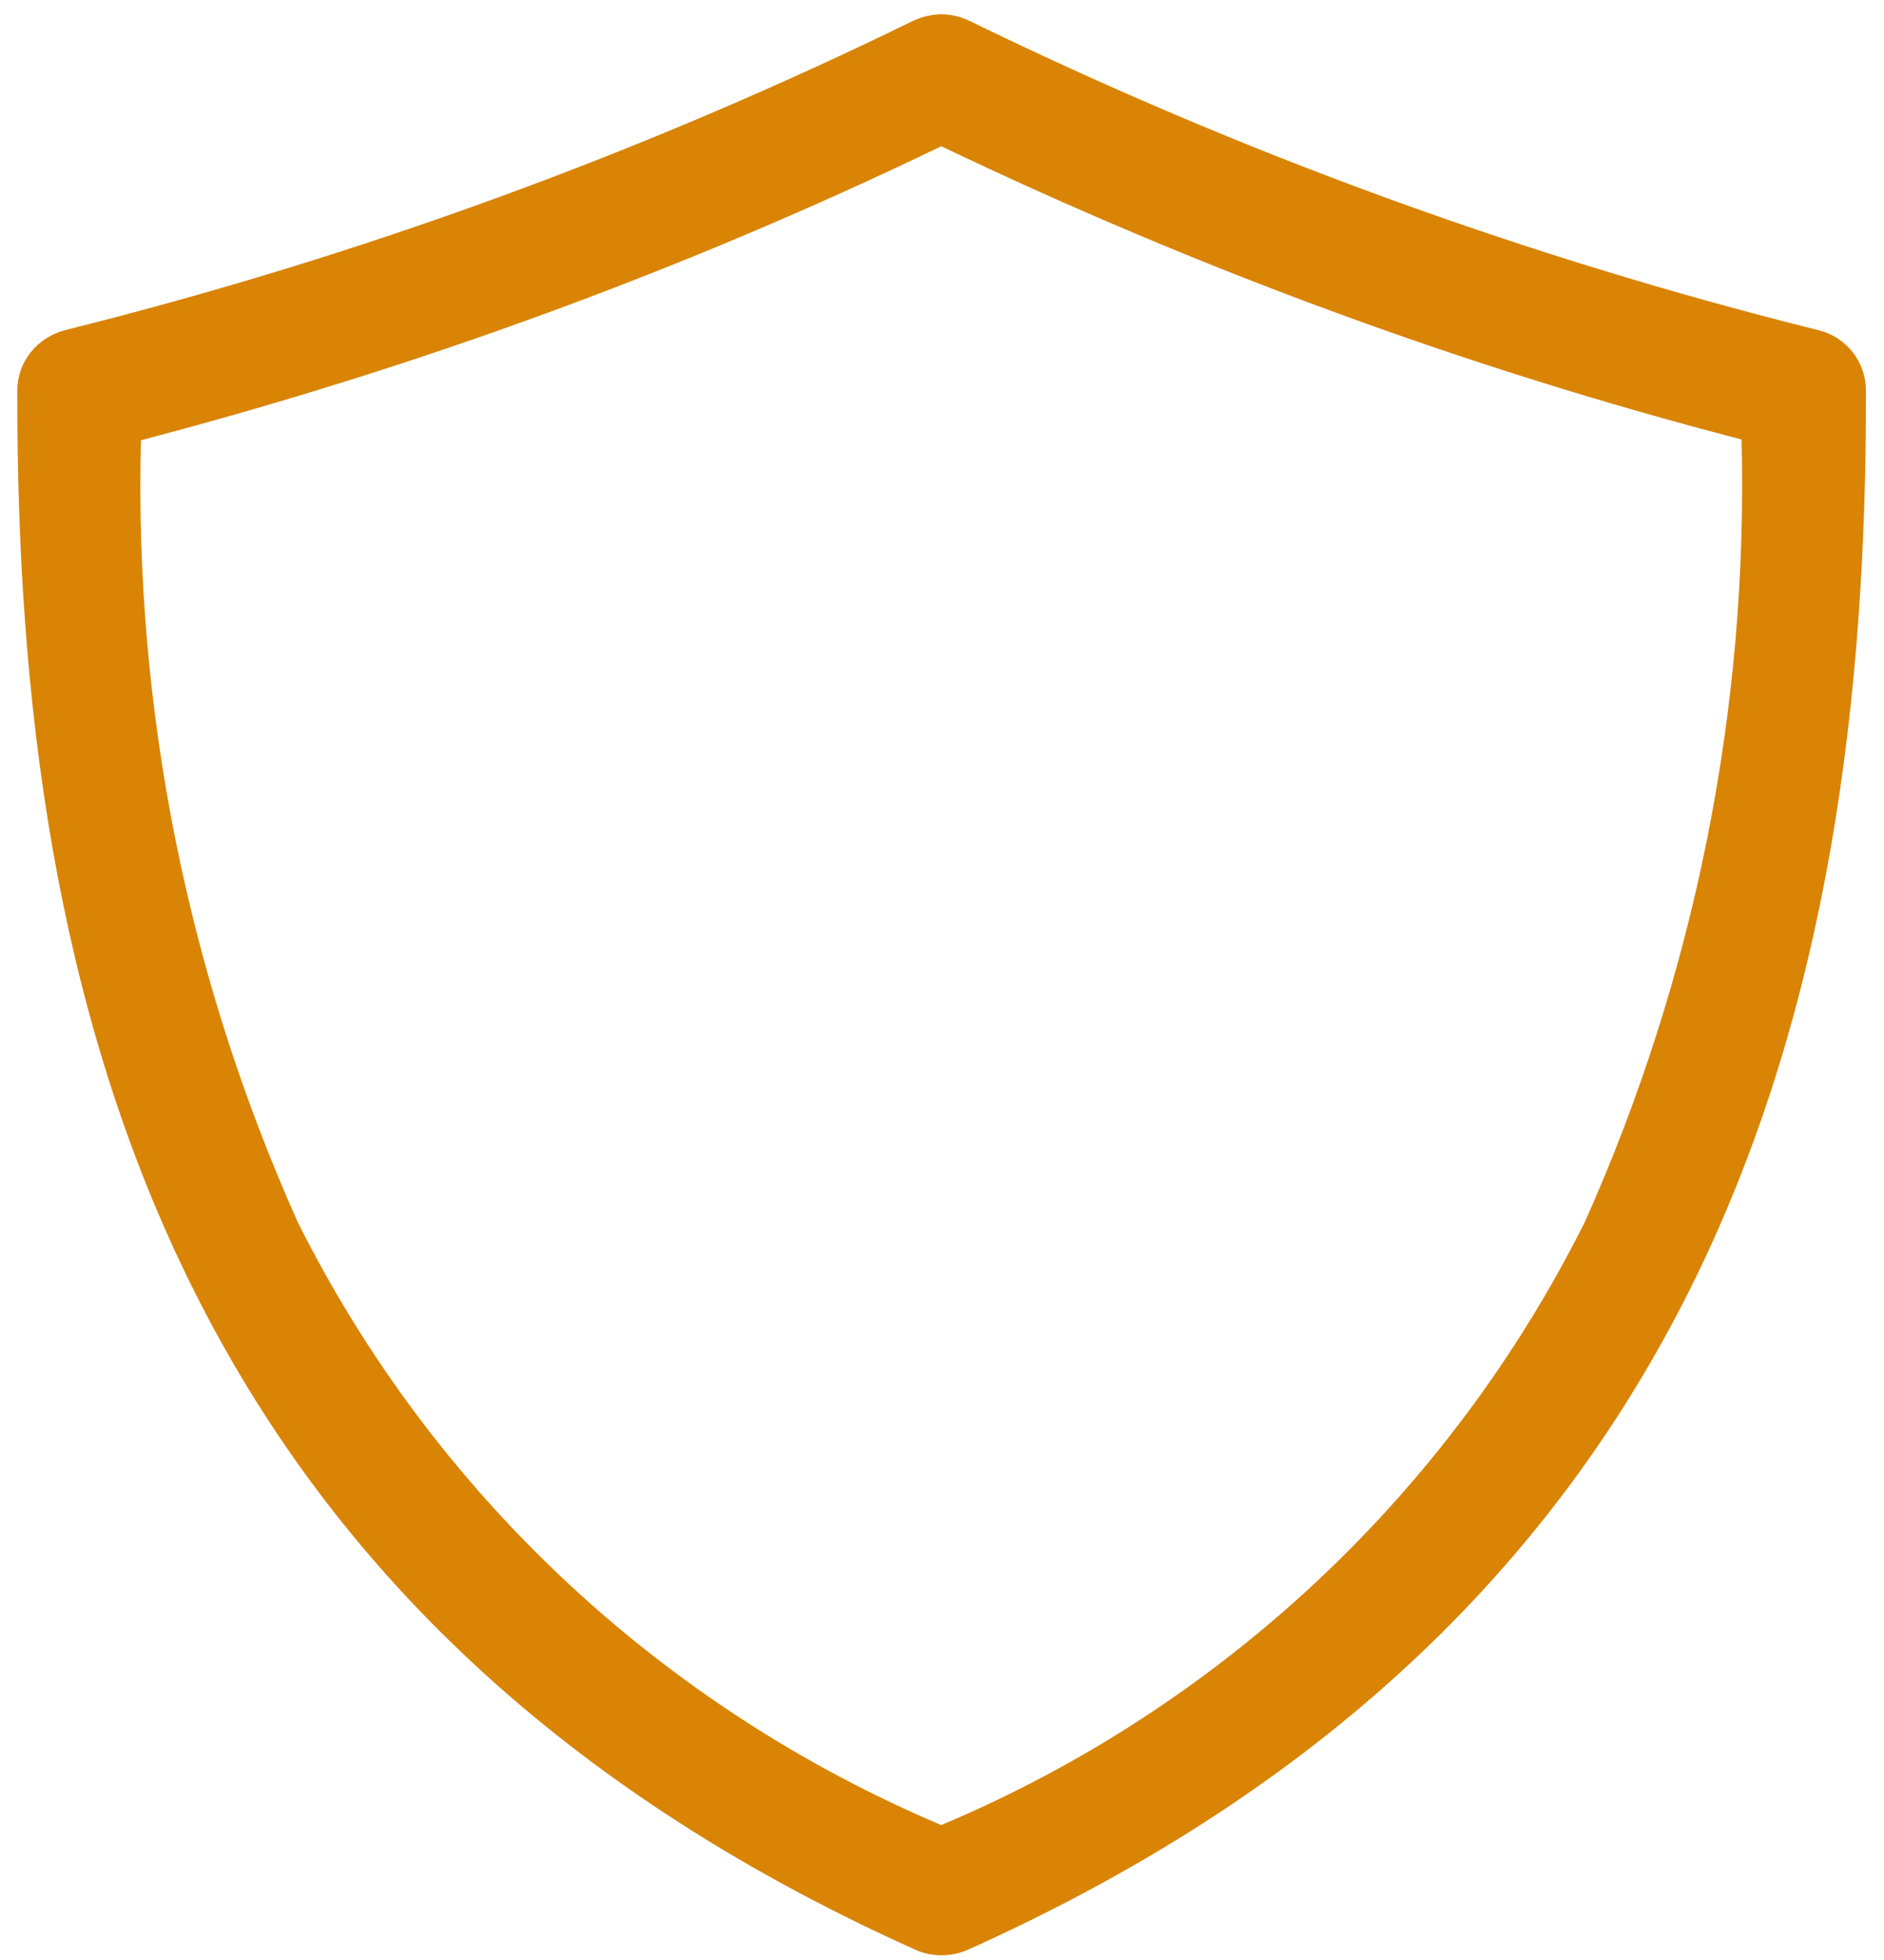 <?xml version="1.0" encoding="UTF-8"?>
<svg id="Ebene_2" data-name="Ebene 2" xmlns="http://www.w3.org/2000/svg" viewBox="0 0 25 26">
  <defs>
    <style>
      .cls-1 {
        fill: #d98405;
      }
    </style>
  </defs>
  <g id="Ebene_1-2" data-name="Ebene 1-2">
    <g id="Gruppe_1332" data-name="Gruppe 1332">
      <path id="Pfad_410" data-name="Pfad 410" class="cls-1" d="M12.49,1.94c3.41,1.63,6.96,2.94,10.62,3.89,.09,3.57-.62,7.12-2.08,10.38-1.8,3.6-4.83,6.44-8.54,8-3.71-1.57-6.74-4.4-8.54-8-1.46-3.26-2.17-6.8-2.08-10.37,3.66-.96,7.22-2.26,10.62-3.9m0-1.75c-.12,0-.25,.03-.36,.08C8.53,2.03,4.75,3.41,.86,4.38c-.37,.1-.63,.42-.63,.8-.02,8.19,2.05,16.26,11.93,20.69,.21,.09,.45,.09,.67,0,9.88-4.43,11.95-12.5,11.93-20.69,0-.38-.26-.71-.63-.8-3.89-.97-7.67-2.35-11.28-4.11-.11-.05-.23-.08-.36-.08"/>
    </g>
  </g>
</svg>
